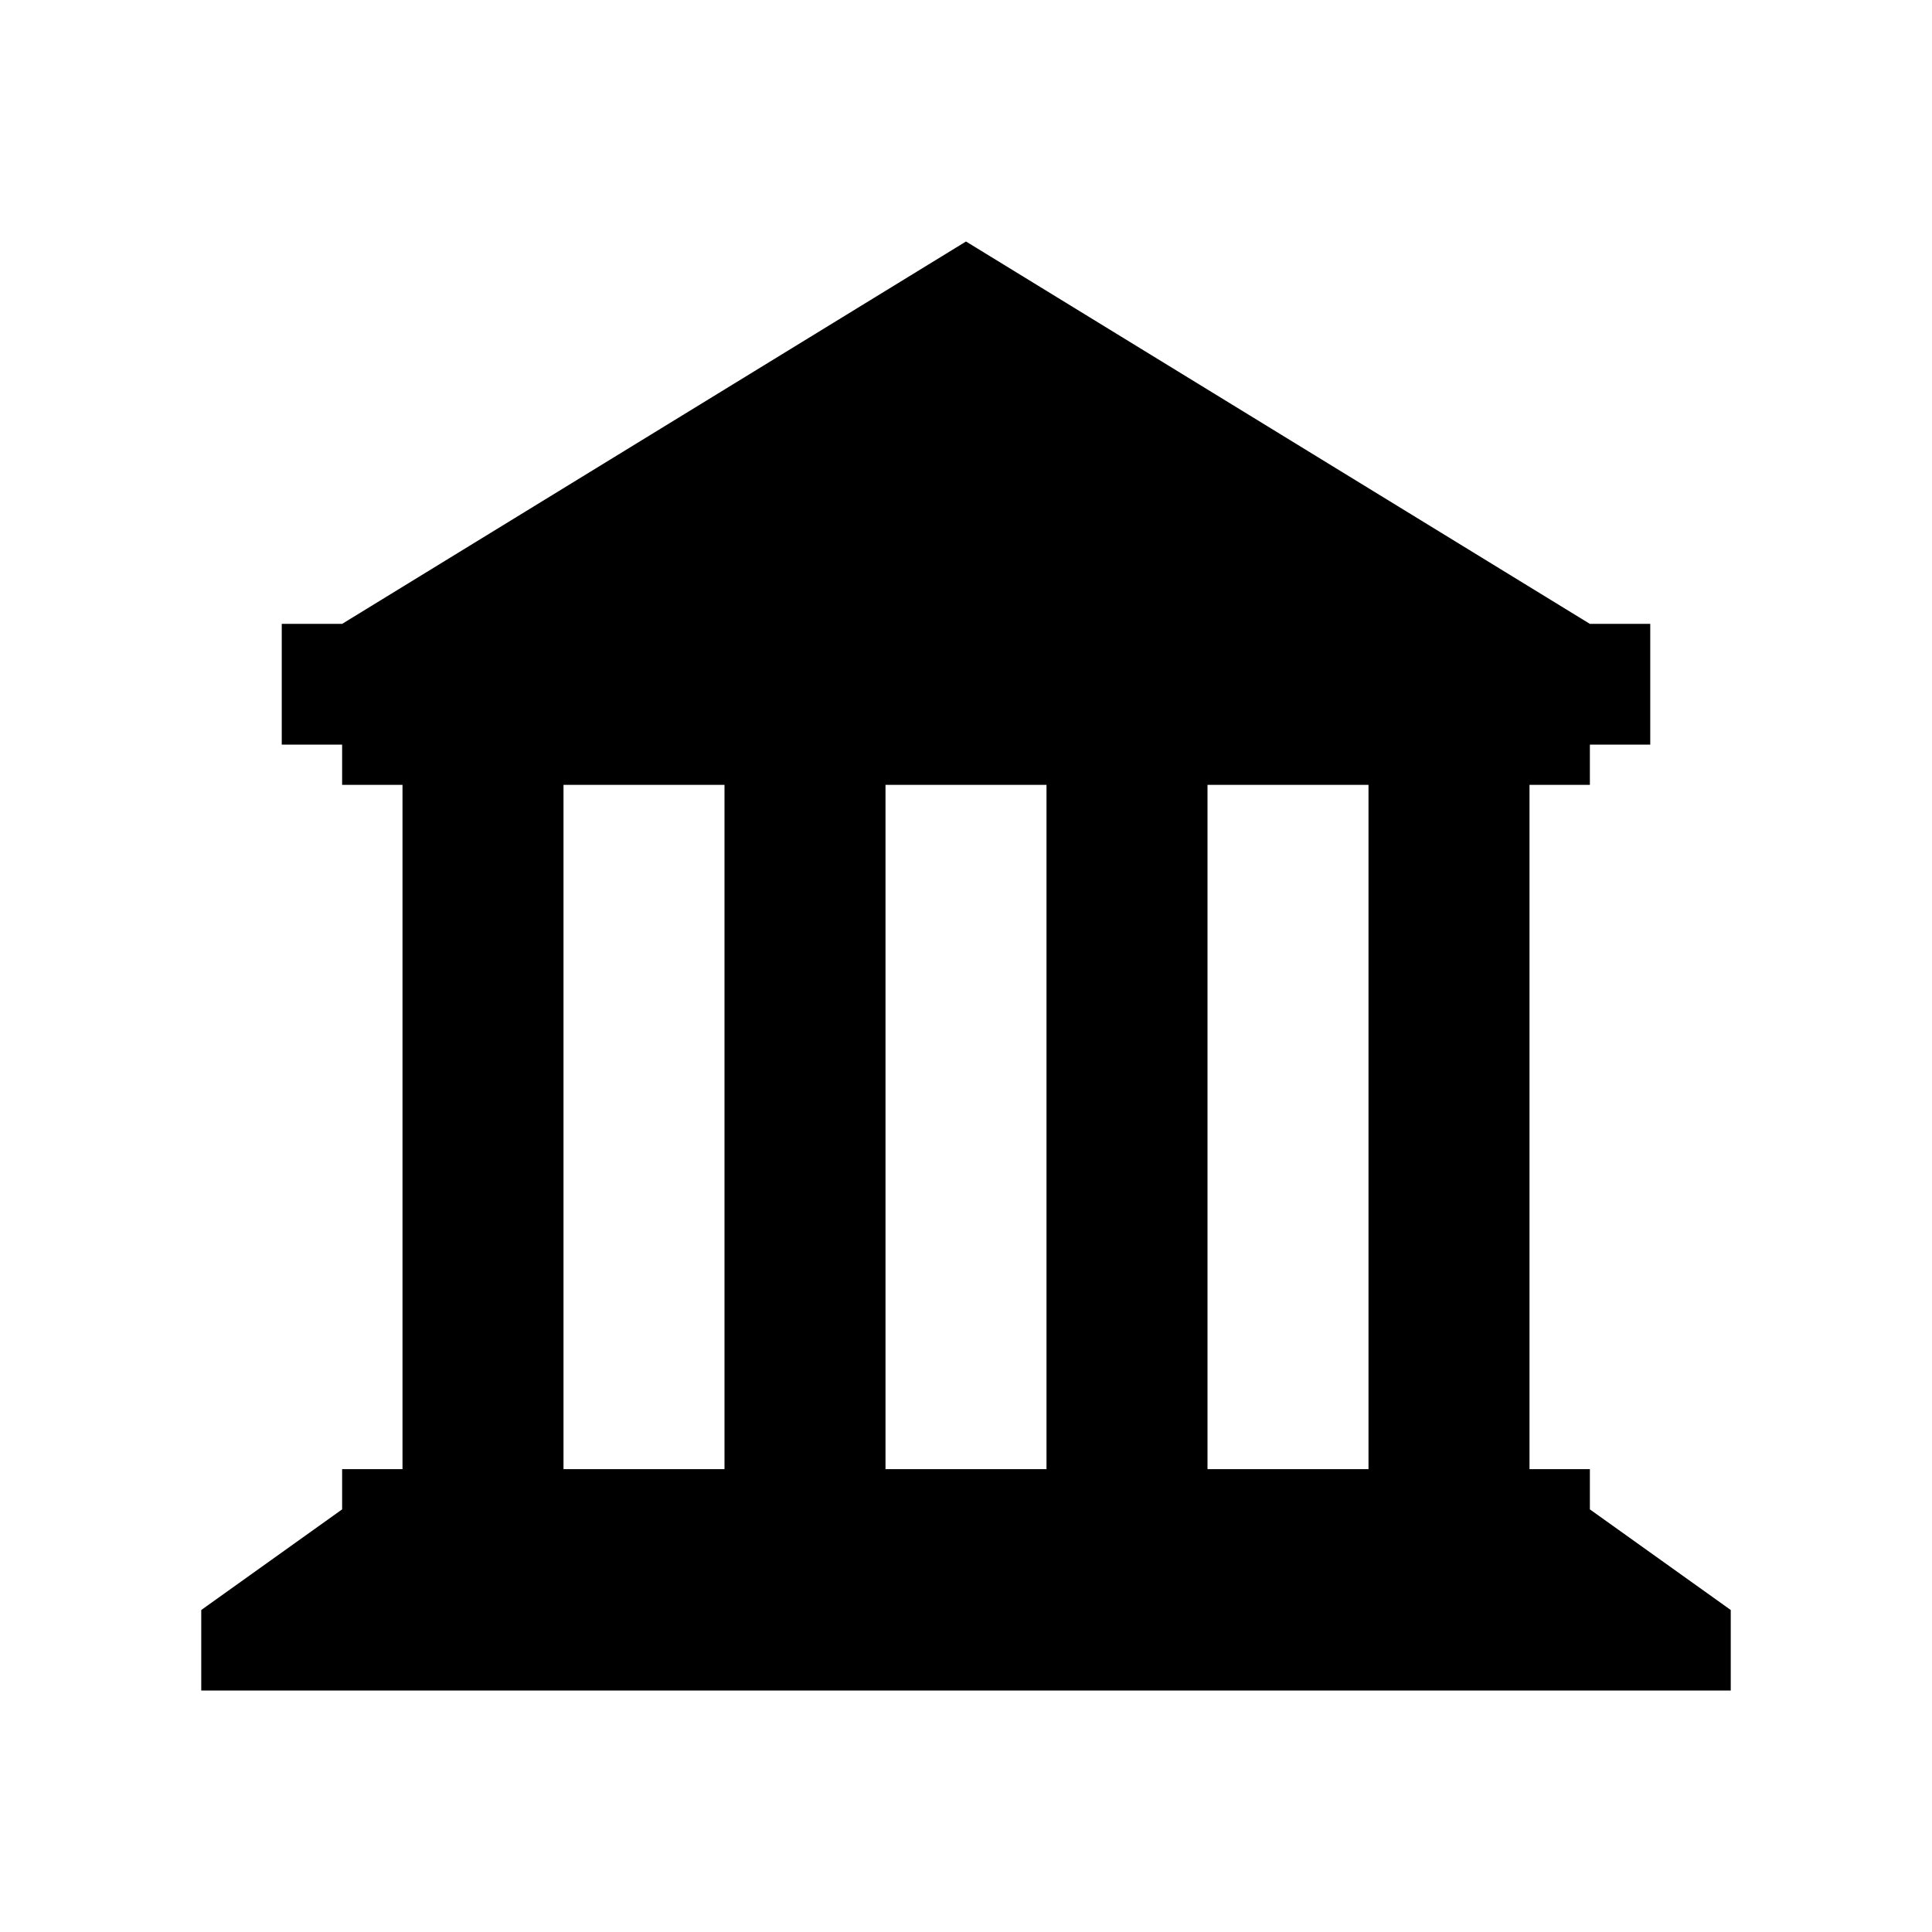 <svg width="96" height="96" xmlns="http://www.w3.org/2000/svg" xmlns:xlink="http://www.w3.org/1999/xlink" xml:space="preserve" overflow="hidden"><g><path d="M79 75 79 73 76 73 76 39 79 39 79 37 82 37 82 31 79 31 48 12 17 31 14 31 14 37 17 37 17 39 20 39 20 73 17 73 17 75 10 80 10 84 86 84 86 80 79 75ZM36 73 28 73 28 39 36 39 36 73ZM52 73 44 73 44 39 52 39 52 73ZM68 73 60 73 60 39 68 39 68 73Z"/></g></svg>